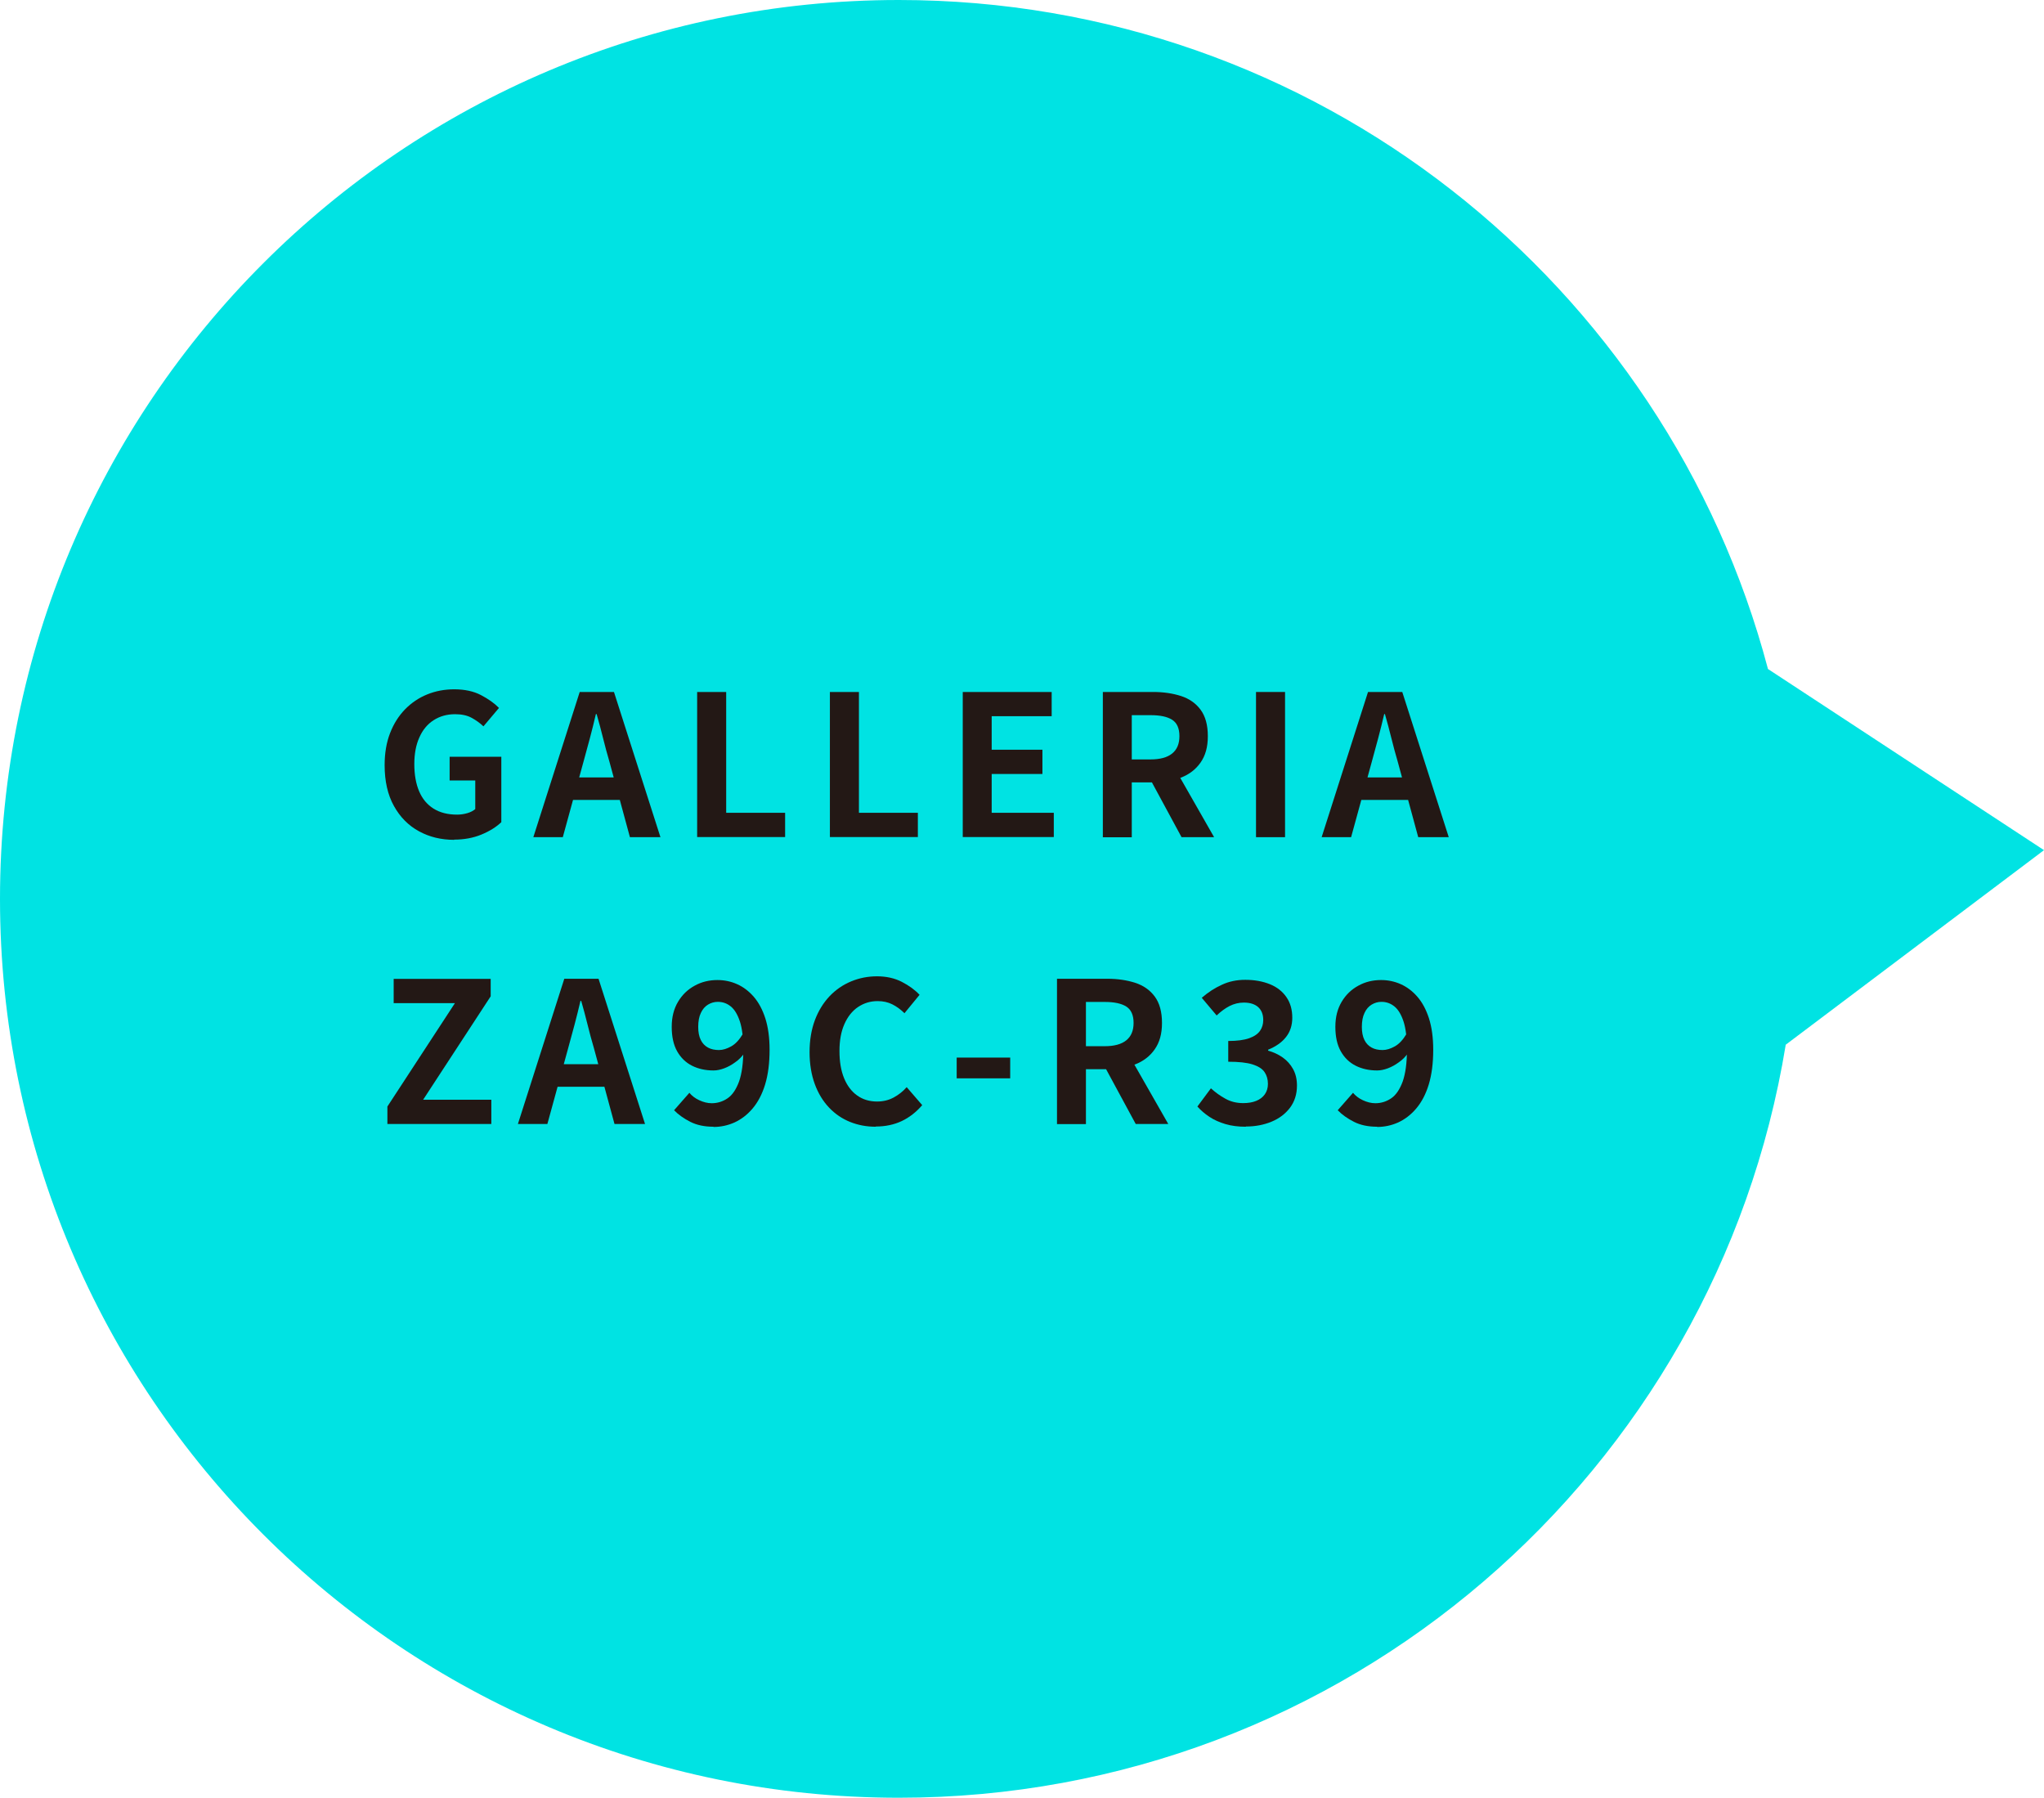 <?xml version="1.0" encoding="UTF-8"?>
<svg id="_レイヤー_2" data-name="レイヤー 2" xmlns="http://www.w3.org/2000/svg" viewBox="0 0 192.16 169">
  <defs>
    <style>
      .cls-1 {
        fill: #00e3e3;
      }

      .cls-1, .cls-2 {
        stroke-width: 0px;
      }

      .cls-2 {
        fill: #231815;
      }
    </style>
  </defs>
  <g id="_レイヤー_1-2" data-name="レイヤー 1">
    <g>
      <path class="cls-1" d="M192.16,79.92l-25.95-17.03C156.65,26.7,123.7,0,84.5,0,37.83,0,0,37.83,0,84.5s37.83,84.5,84.5,84.5c42,0,76.83-30.65,83.38-70.79l24.28-18.29Z"/>
      <g>
        <path class="cls-2" d="M42.7,78.95c-1.23,0-2.34-.27-3.32-.81-.99-.54-1.77-1.33-2.35-2.38-.58-1.04-.87-2.32-.87-3.83,0-1.13.17-2.13.51-3.01.34-.88.81-1.62,1.41-2.24.6-.61,1.29-1.08,2.08-1.4.79-.32,1.63-.48,2.54-.48.98,0,1.82.18,2.51.54.69.36,1.26.76,1.7,1.21l-1.46,1.73c-.34-.32-.72-.59-1.13-.81-.41-.22-.92-.33-1.54-.33-.76,0-1.43.19-2.01.56s-1.03.91-1.34,1.61c-.32.7-.48,1.54-.48,2.52s.15,1.84.45,2.55c.3.71.75,1.25,1.35,1.63.6.38,1.34.57,2.23.57.33,0,.65-.05.96-.14.31-.09.55-.22.74-.38v-2.69h-2.41v-2.23h4.86v6.15c-.47.45-1.09.84-1.86,1.16-.77.32-1.63.48-2.58.48Z"/>
        <path class="cls-2" d="M50.14,78.7l4.36-13.65h3.22l4.37,13.65h-2.87l-1.93-7.11c-.21-.71-.41-1.45-.6-2.22-.19-.77-.39-1.51-.6-2.24h-.07c-.17.74-.36,1.49-.56,2.25-.2.76-.4,1.5-.6,2.21l-1.95,7.11h-2.76ZM52.85,75.2v-2.12h6.48v2.12h-6.48Z"/>
        <path class="cls-2" d="M65.54,78.7v-13.65h2.73v11.36h5.54v2.28h-8.27Z"/>
        <path class="cls-2" d="M78.02,78.7v-13.65h2.73v11.36h5.54v2.28h-8.27Z"/>
        <path class="cls-2" d="M90.51,78.7v-13.65h8.36v2.28h-5.64v3.15h4.77v2.28h-4.77v3.65h5.84v2.28h-8.56Z"/>
        <path class="cls-2" d="M103.68,78.7v-13.65h4.73c.97,0,1.84.13,2.62.38.77.25,1.39.68,1.84,1.29.45.61.68,1.43.68,2.48s-.23,1.83-.68,2.48-1.07,1.12-1.84,1.42c-.77.3-1.65.45-2.62.45h-2.01v5.16h-2.73ZM106.4,71.39h1.77c.88,0,1.56-.18,2.02-.55.46-.37.69-.91.69-1.64s-.23-1.25-.69-1.54c-.46-.29-1.13-.43-2.02-.43h-1.77v4.16ZM111.08,78.7l-3.17-5.86,1.92-1.69,4.31,7.55h-3.06Z"/>
        <path class="cls-2" d="M118.08,78.7v-13.65h2.73v13.65h-2.73Z"/>
        <path class="cls-2" d="M124.25,78.7l4.36-13.65h3.22l4.37,13.65h-2.87l-1.93-7.11c-.21-.71-.41-1.45-.6-2.22-.19-.77-.39-1.51-.6-2.24h-.07c-.17.74-.36,1.49-.56,2.25-.2.76-.4,1.5-.6,2.21l-1.95,7.11h-2.76ZM126.96,75.2v-2.12h6.48v2.12h-6.48Z"/>
        <path class="cls-2" d="M36.42,105.66v-1.64l6.35-9.72h-5.76v-2.28h9.12v1.64l-6.35,9.72h6.41v2.28h-9.76Z"/>
        <path class="cls-2" d="M48.69,105.66l4.36-13.65h3.22l4.37,13.65h-2.87l-1.93-7.11c-.21-.71-.41-1.45-.6-2.22-.19-.77-.39-1.51-.6-2.24h-.07c-.17.74-.36,1.49-.56,2.25-.2.76-.4,1.5-.6,2.21l-1.95,7.11h-2.76ZM51.39,102.16v-2.12h6.48v2.12h-6.48Z"/>
        <path class="cls-2" d="M67.07,105.92c-.83,0-1.56-.15-2.17-.46-.61-.31-1.12-.67-1.53-1.09l1.44-1.64c.23.28.54.52.93.7s.78.28,1.17.28c.55,0,1.05-.16,1.5-.47s.8-.84,1.07-1.57c.26-.74.4-1.74.4-3,0-1.1-.11-1.99-.32-2.64-.22-.66-.5-1.13-.86-1.42-.36-.29-.76-.43-1.22-.43-.33,0-.64.09-.92.26s-.51.43-.67.78c-.17.35-.25.79-.25,1.32,0,.49.08.9.24,1.22.16.33.39.56.68.72s.64.23,1.03.23c.37,0,.75-.12,1.16-.35s.77-.63,1.11-1.2l.13,1.82c-.23.34-.52.64-.87.88-.34.25-.69.44-1.04.57s-.68.2-1,.2c-.76,0-1.44-.15-2.03-.45-.59-.3-1.05-.75-1.39-1.35-.34-.6-.51-1.37-.51-2.3s.2-1.69.59-2.35c.39-.66.91-1.16,1.57-1.52.65-.36,1.36-.53,2.14-.53.65,0,1.27.13,1.85.39.58.26,1.1.65,1.56,1.18.46.53.82,1.2,1.09,2.03.26.82.4,1.8.4,2.95,0,1.26-.14,2.35-.42,3.27-.28.92-.68,1.67-1.18,2.26-.5.59-1.07,1.02-1.7,1.31-.63.28-1.29.42-1.96.42Z"/>
        <path class="cls-2" d="M82.33,105.92c-.86,0-1.66-.15-2.41-.45s-1.41-.75-1.98-1.35c-.57-.6-1.02-1.34-1.34-2.21s-.49-1.87-.49-3,.17-2.13.5-3.01c.33-.88.79-1.62,1.37-2.24.58-.61,1.26-1.08,2.03-1.4.77-.32,1.58-.48,2.44-.48s1.65.17,2.33.52c.68.35,1.24.76,1.67,1.22l-1.42,1.73c-.34-.34-.72-.62-1.13-.83-.41-.21-.88-.31-1.39-.31-.69,0-1.3.19-1.85.56-.55.37-.97.91-1.28,1.61-.31.7-.46,1.54-.46,2.52s.14,1.84.43,2.55c.29.71.7,1.25,1.23,1.63.53.38,1.16.57,1.87.57.59,0,1.11-.13,1.57-.38.46-.25.87-.57,1.22-.97l1.46,1.69c-.57.66-1.21,1.16-1.93,1.5-.72.34-1.54.51-2.43.51Z"/>
        <path class="cls-2" d="M89.94,101.37v-1.95h5.03v1.95h-5.03Z"/>
        <path class="cls-2" d="M99.37,105.66v-13.65h4.73c.97,0,1.84.13,2.62.38.77.25,1.39.68,1.84,1.29.45.61.68,1.43.68,2.48s-.23,1.83-.68,2.48-1.07,1.12-1.84,1.42c-.77.3-1.65.45-2.62.45h-2.01v5.16h-2.73ZM102.09,98.35h1.77c.88,0,1.56-.18,2.02-.55.46-.37.69-.91.69-1.64s-.23-1.25-.69-1.54c-.46-.29-1.13-.43-2.02-.43h-1.77v4.16ZM106.77,105.66l-3.17-5.86,1.92-1.69,4.31,7.55h-3.06Z"/>
        <path class="cls-2" d="M117.12,105.92c-.71,0-1.35-.08-1.92-.25-.56-.17-1.07-.39-1.5-.68-.44-.29-.81-.61-1.13-.97l1.27-1.71c.42.38.87.71,1.37.98.5.28,1.05.41,1.67.41.47,0,.88-.07,1.22-.21.35-.14.62-.35.81-.62s.29-.6.29-.98c0-.43-.11-.8-.32-1.11s-.59-.55-1.13-.72c-.54-.17-1.3-.25-2.28-.25v-1.95c.83,0,1.49-.09,1.97-.26s.82-.41,1.02-.7c.2-.29.3-.63.3-1.01,0-.53-.16-.93-.48-1.22-.32-.28-.77-.42-1.34-.42-.48,0-.92.11-1.34.32-.41.21-.82.51-1.22.89l-1.4-1.66c.6-.52,1.23-.93,1.9-1.23.66-.31,1.39-.46,2.19-.46.87,0,1.64.14,2.31.41s1.19.68,1.56,1.22c.37.53.55,1.18.55,1.94,0,.71-.2,1.32-.59,1.81-.39.5-.95.89-1.68,1.19v.09c.5.14.96.35,1.37.64.41.29.74.66.98,1.1.24.44.36.95.36,1.54,0,.81-.22,1.5-.65,2.08-.44.58-1.02,1.02-1.75,1.32s-1.53.45-2.4.45Z"/>
        <path class="cls-2" d="M129.46,105.92c-.83,0-1.56-.15-2.17-.46-.61-.31-1.12-.67-1.53-1.09l1.44-1.64c.23.28.54.52.93.7s.78.28,1.17.28c.55,0,1.05-.16,1.5-.47s.8-.84,1.07-1.57c.26-.74.4-1.74.4-3,0-1.1-.11-1.99-.32-2.64-.22-.66-.5-1.13-.86-1.42-.36-.29-.76-.43-1.22-.43-.33,0-.64.09-.92.26s-.51.43-.67.78c-.17.35-.25.79-.25,1.32,0,.49.08.9.24,1.22.16.33.39.56.68.72s.64.23,1.03.23c.37,0,.75-.12,1.16-.35s.77-.63,1.11-1.2l.13,1.82c-.23.34-.52.64-.87.88-.34.25-.69.44-1.04.57s-.68.2-1,.2c-.76,0-1.44-.15-2.03-.45-.59-.3-1.05-.75-1.39-1.35-.34-.6-.51-1.37-.51-2.3s.2-1.69.59-2.35c.39-.66.91-1.16,1.57-1.52.65-.36,1.36-.53,2.14-.53.65,0,1.27.13,1.85.39.58.26,1.1.65,1.56,1.18.46.53.82,1.2,1.09,2.03.26.82.4,1.8.4,2.95,0,1.26-.14,2.35-.42,3.27-.28.92-.68,1.67-1.18,2.26-.5.59-1.07,1.02-1.7,1.31-.63.28-1.29.42-1.96.42Z"/>
      </g>
    </g>
  </g>
</svg>